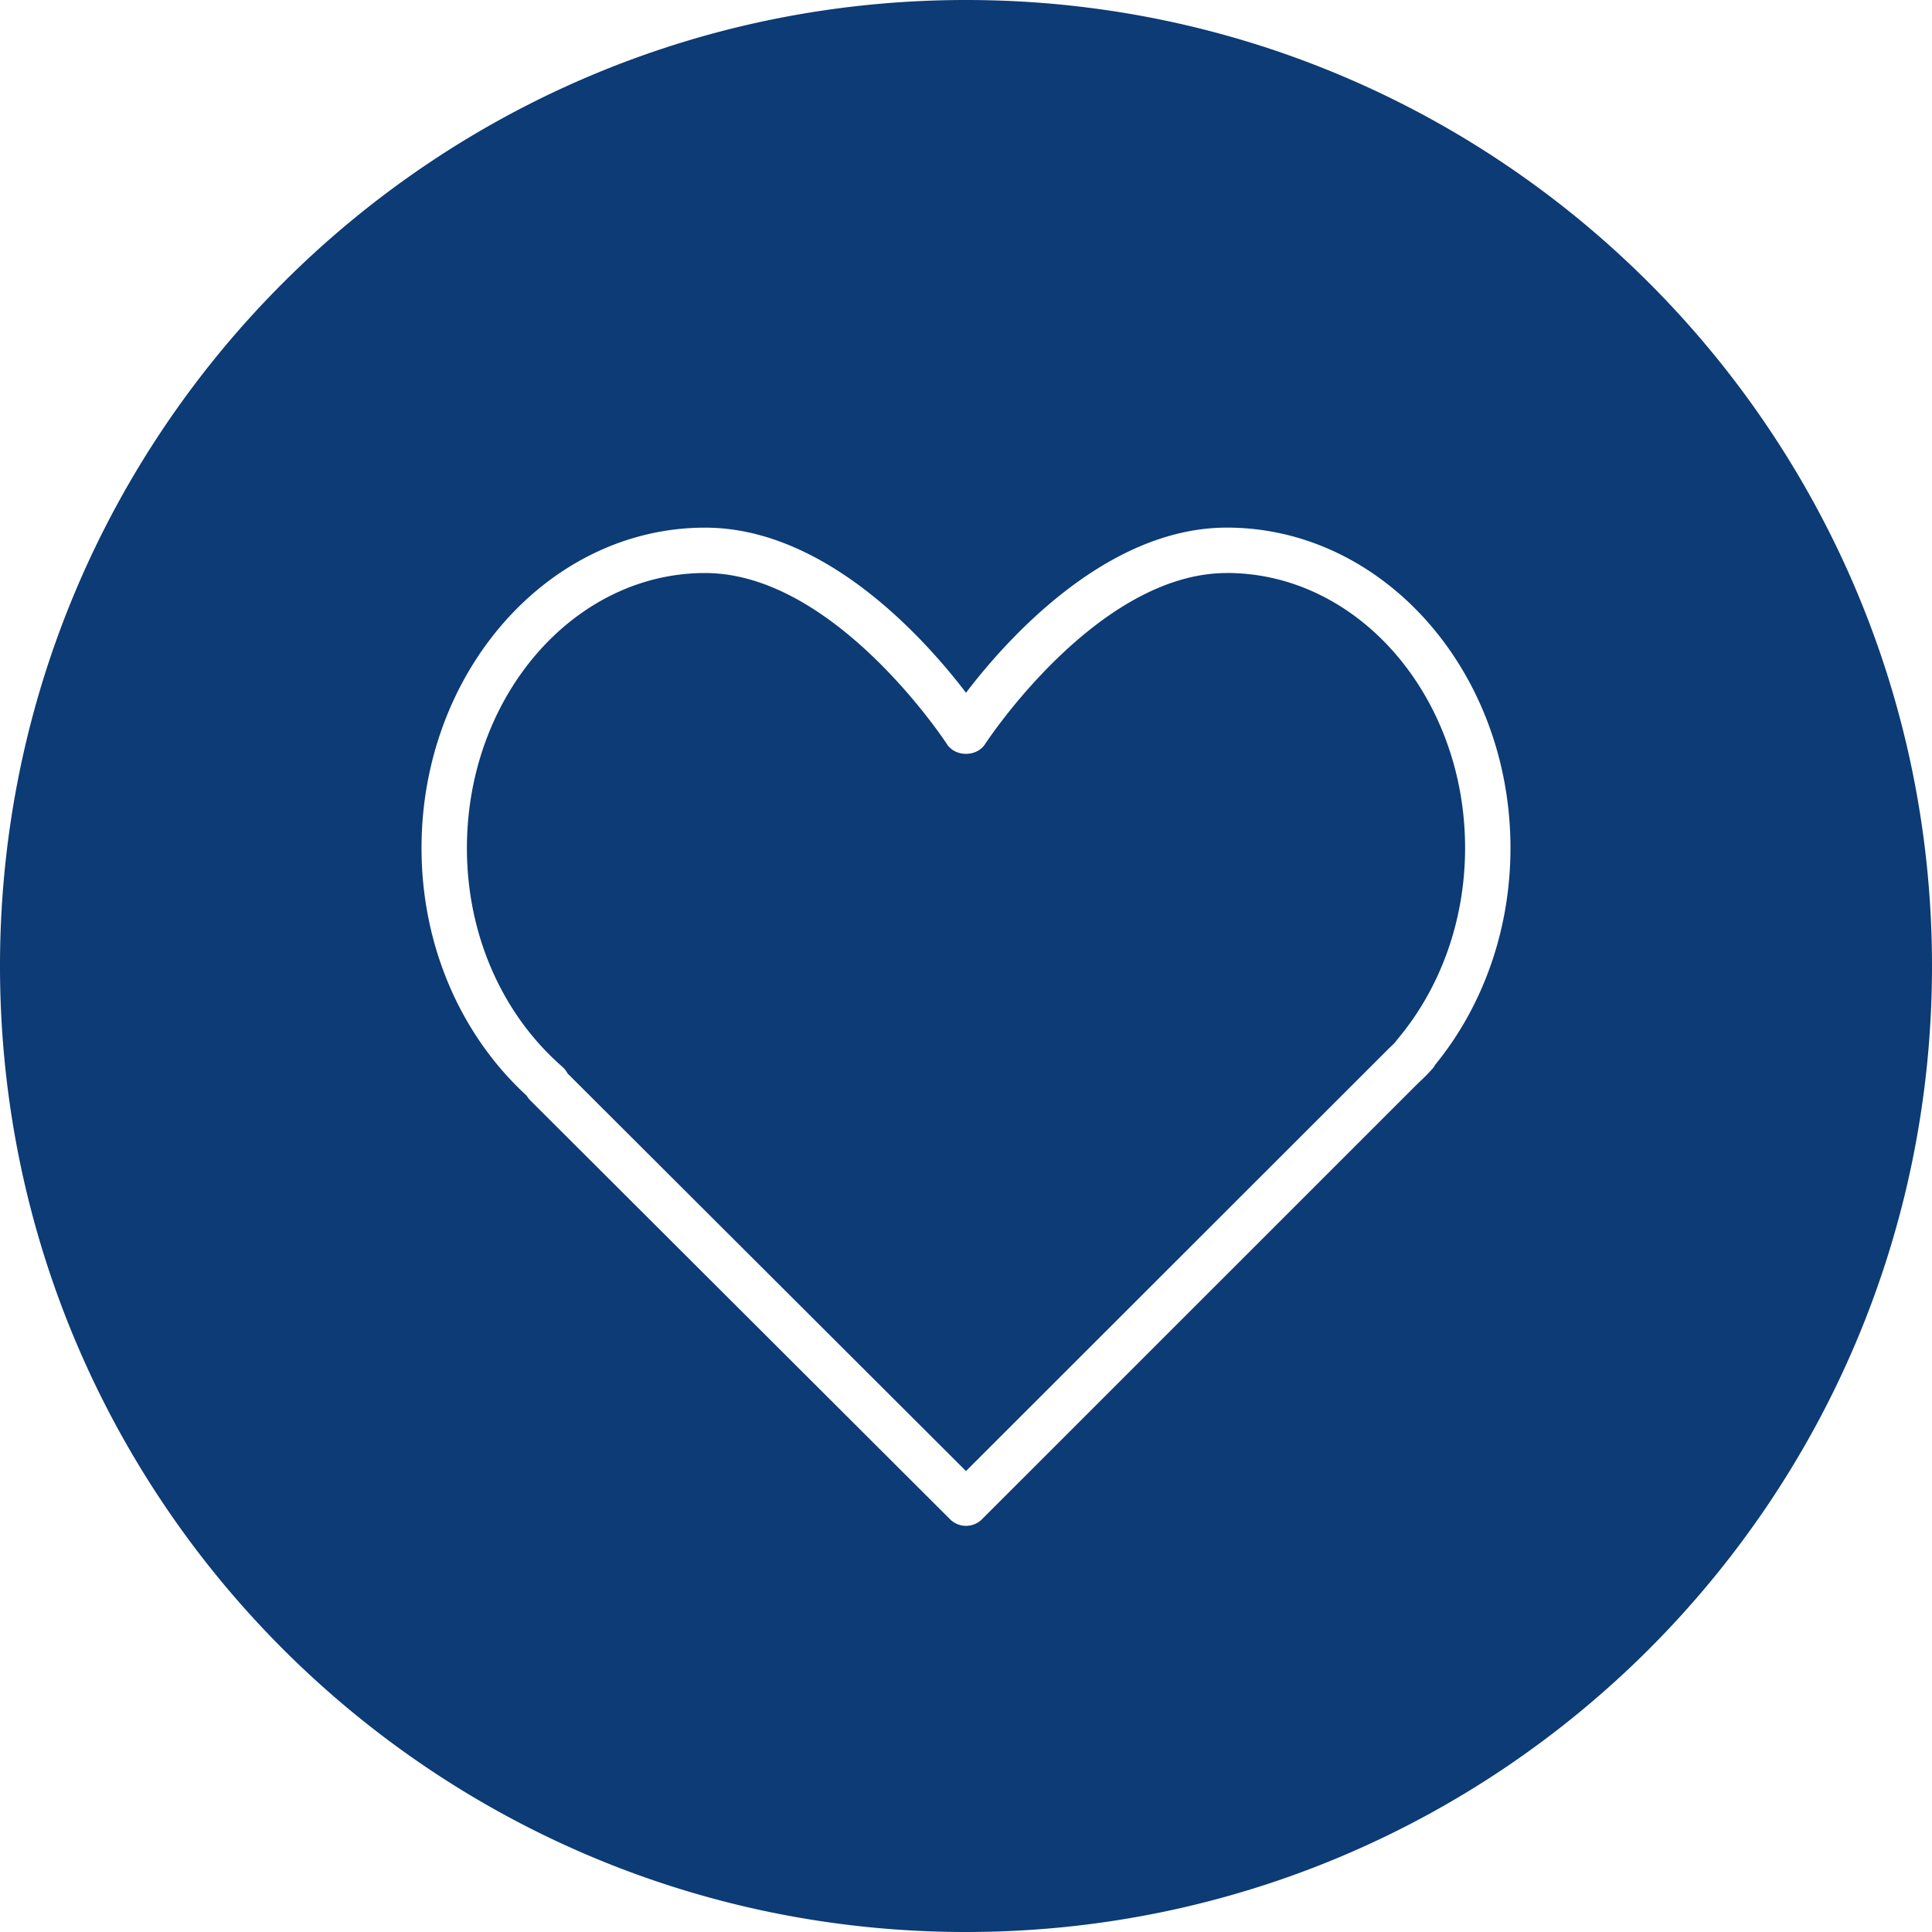 <svg width="55" height="55" xmlns="http://www.w3.org/2000/svg"><path d="M27.5 0C42.688 0 55 12.312 55 27.5S42.688 55 27.5 55 0 42.688 0 27.5 12.312 0 27.5 0zm7.427 15.02c-3.438 0-6.278 3.194-7.427 4.701-1.149-1.507-3.989-4.7-7.427-4.7-4.452 0-8.073 4.092-8.073 9.122 0 2.744 1.09 5.301 2.996 7.051a.638.638 0 00.101.132l11.947 11.922a.644.644 0 00.913 0L40.3 30.908l.127-.124c.101-.095.2-.191.312-.315a.628.628 0 00.115-.154C42.239 28.62 43 26.433 43 24.143c0-5.03-3.621-9.123-8.073-9.123zm0 1.292c3.74 0 6.781 3.513 6.781 7.83 0 2.035-.685 3.97-1.928 5.447a.602.602 0 00-.048.065c-.06.07-.127.13-.193.193L27.5 41.878 16.158 30.56a.648.648 0 00-.15-.192c-1.727-1.507-2.716-3.776-2.716-6.224 0-4.318 3.042-7.831 6.78-7.831 3.698 0 6.853 4.822 6.885 4.87.238.37.848.37 1.086 0 .032-.048 3.187-4.87 6.884-4.87z" fill="#0C3B75" fill-rule="evenodd"/></svg>
